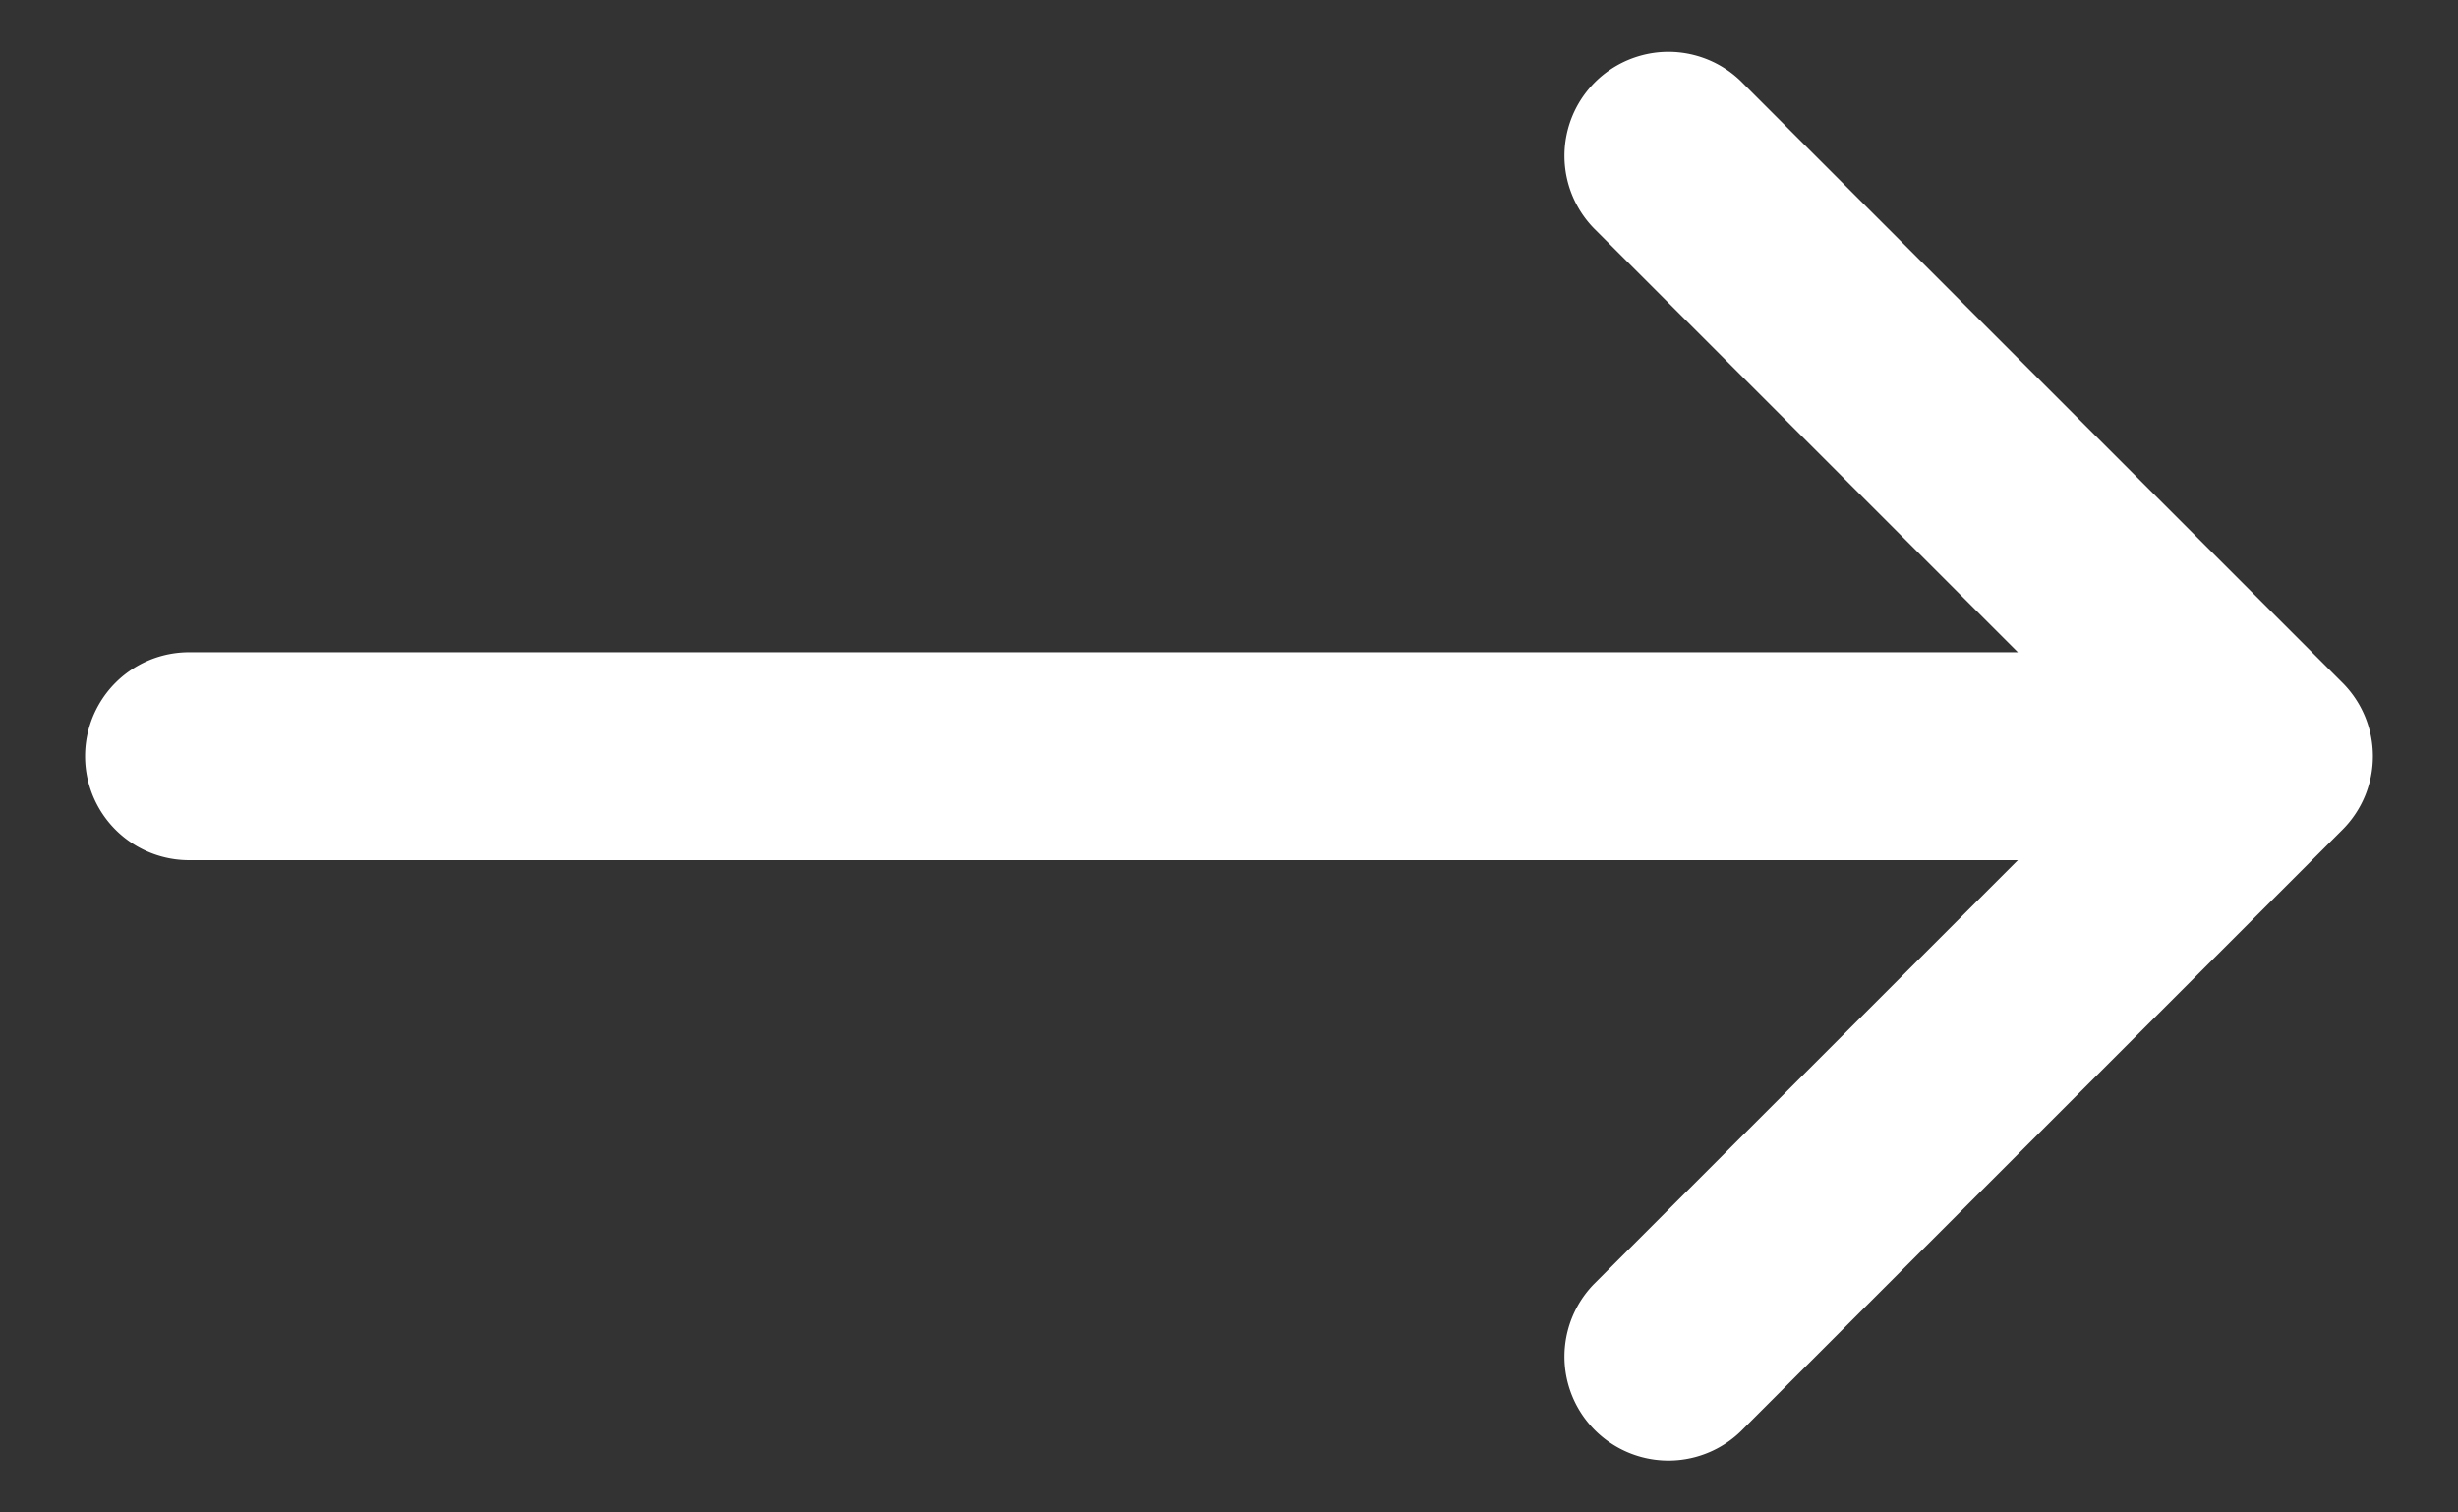 <svg xmlns="http://www.w3.org/2000/svg" width="26" height="16" fill="none"><rect width="100%" height="100%" fill="#333333" stroke="none"/><path fill="#fff" fill-rule="evenodd" stroke="#fff" stroke-width=".2" d="m18.343.929 6.364 6.364a1 1 0 0 1 0 1.414l-6.364 6.364a1 1 0 0 1-1.414-1.414L21.586 9H2a1 1 0 1 1 0-2h19.586l-4.657-4.657A1 1 0 0 1 18.343.929z" clip-rule="evenodd"/></svg>